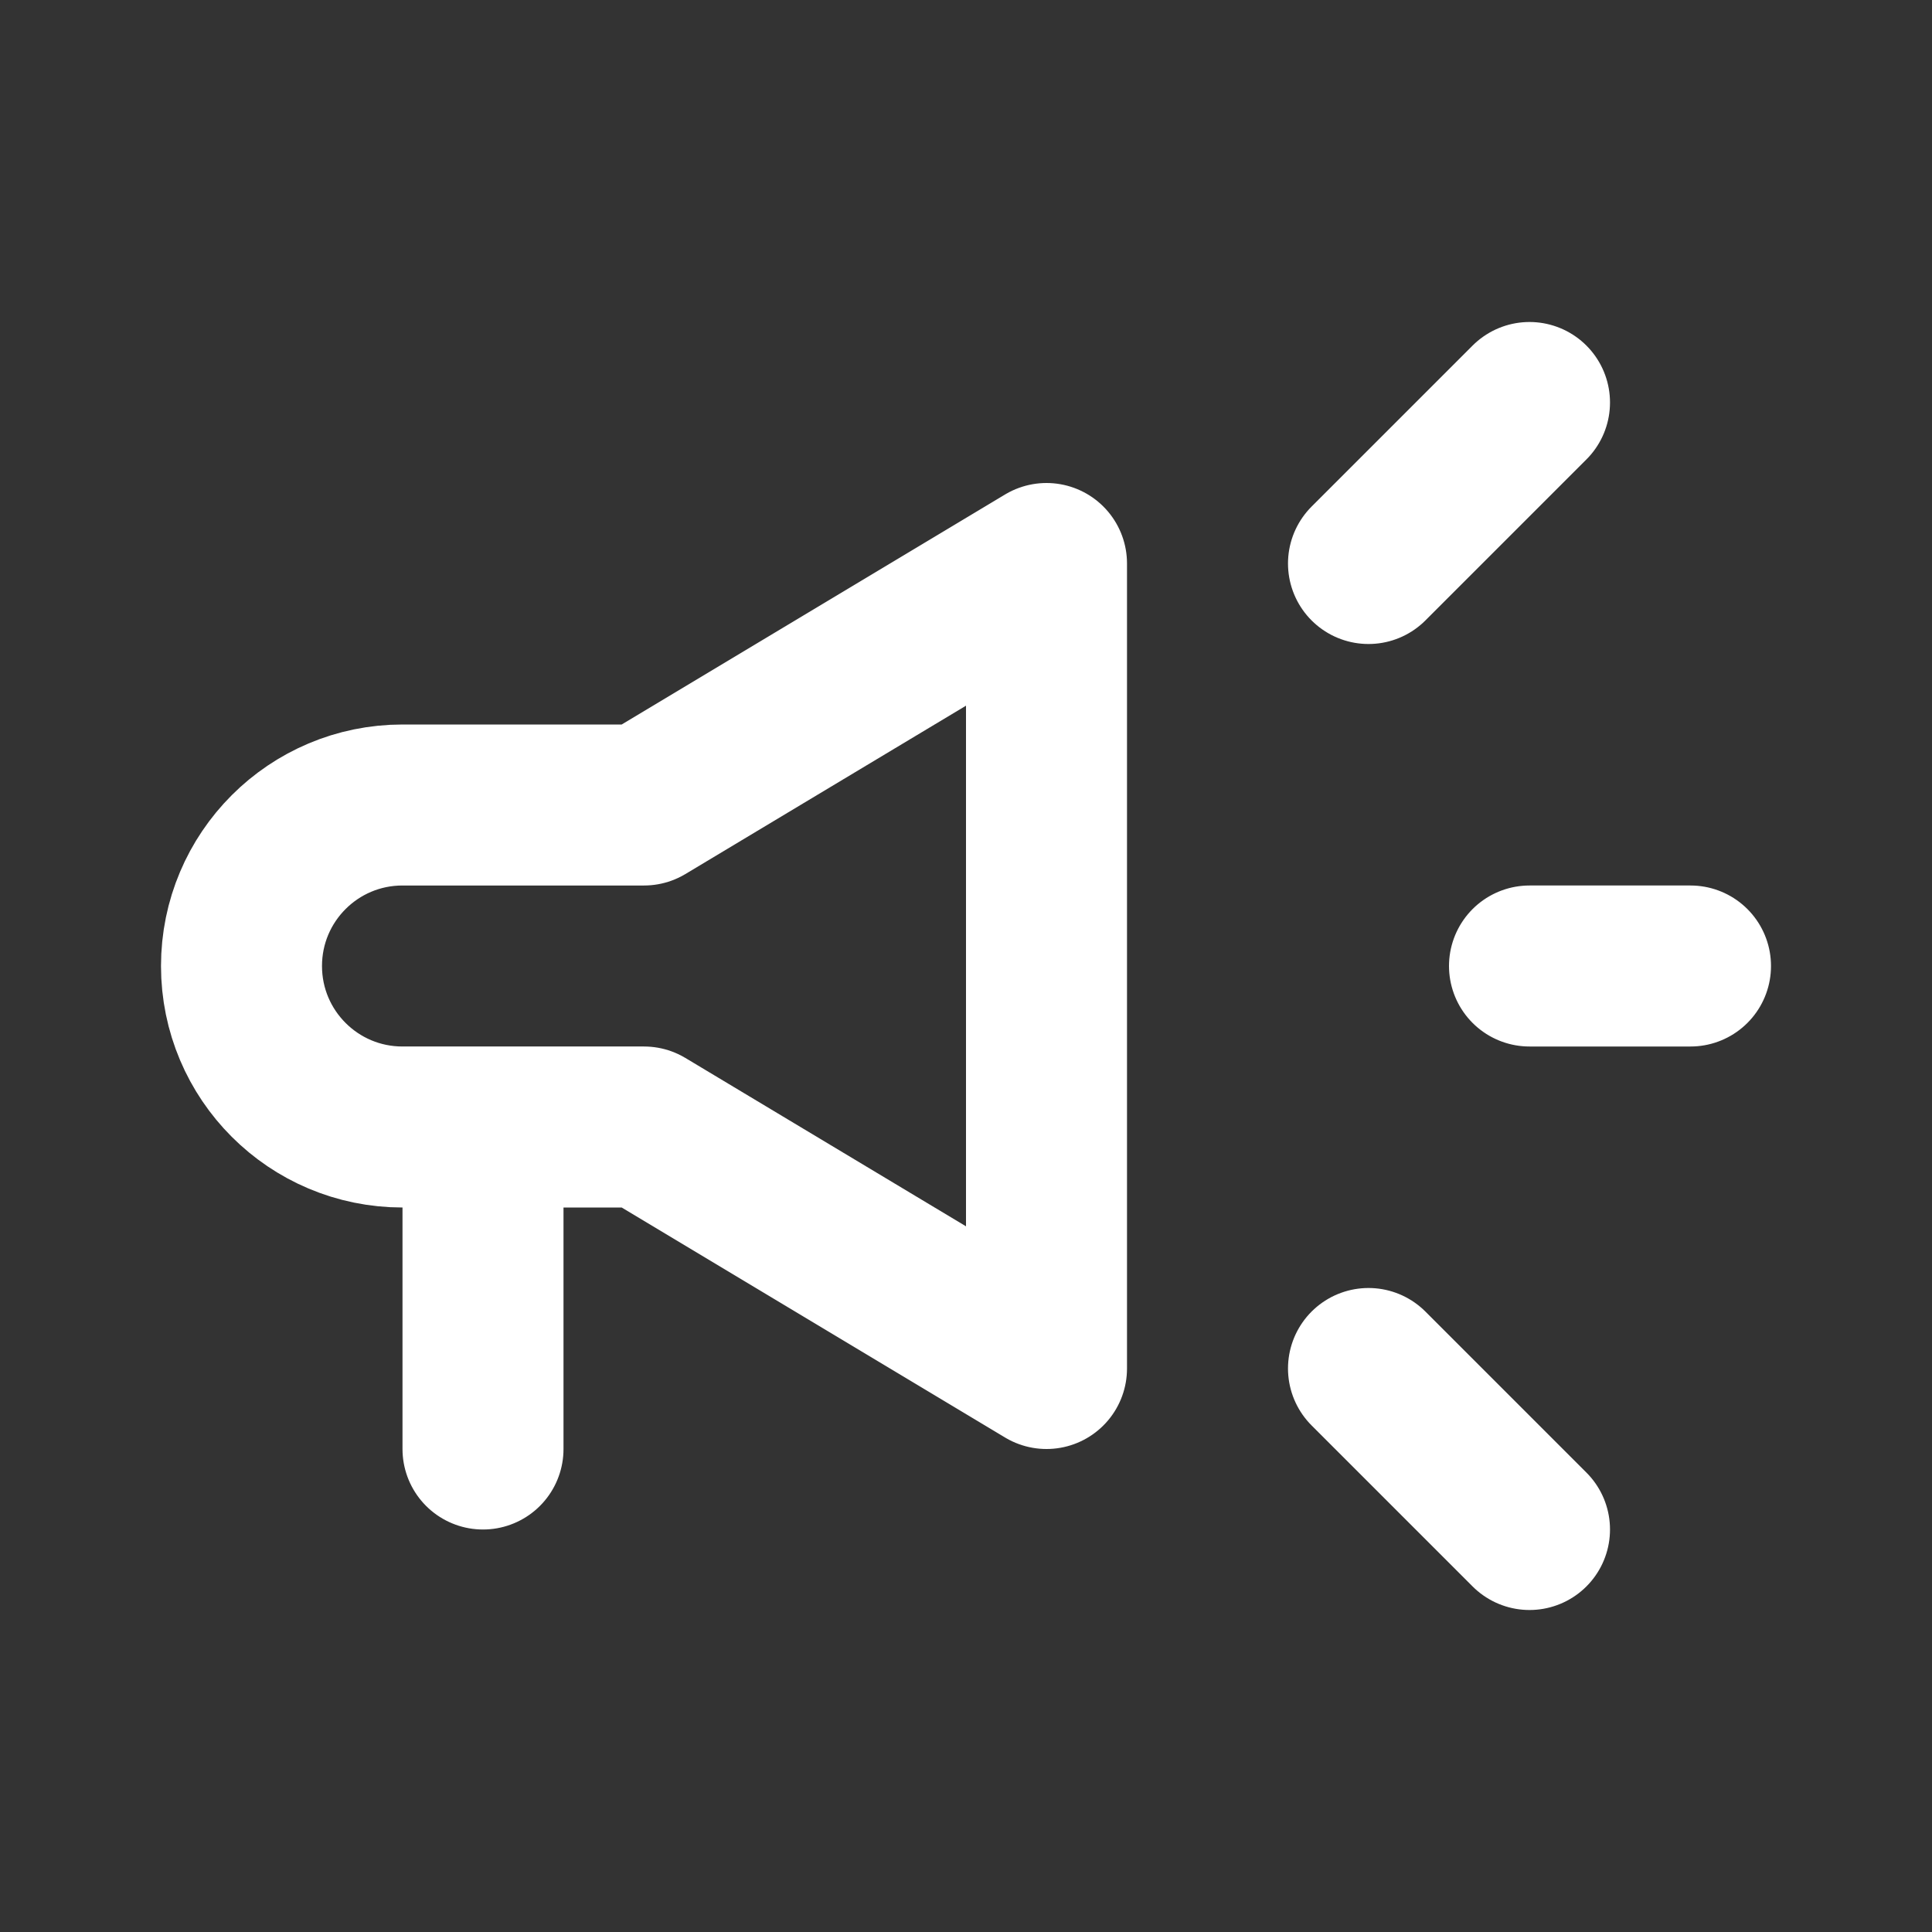 <!DOCTYPE svg PUBLIC "-//W3C//DTD SVG 1.1//EN" "http://www.w3.org/Graphics/SVG/1.1/DTD/svg11.dtd">
<!-- Uploaded to: SVG Repo, www.svgrepo.com, Transformed by: SVG Repo Mixer Tools -->
<svg width="800px" height="800px" viewBox="0 0 24 24" fill="none" xmlns="http://www.w3.org/2000/svg" stroke="#ffffff">
<rect x="0" y="0" width="24" height="24" fill="#333333" stroke="none"/>
<g id="SVGRepo_bgCarrier" stroke-width="0"/>
<g id="SVGRepo_tracerCarrier" stroke-linecap="round" stroke-linejoin="round"/>
<g id="SVGRepo_iconCarrier"> <path d="M6 18V14M6 14H8L13 17V7L8 10H5C3.895 10 3 10.895 3 12V12C3 13.105 3.895 14 5 14H6ZM17 7L19 5M17 17L19 19M19 12H21" stroke="#ffffff" stroke-width="2" stroke-linecap="round" stroke-linejoin="round"/> </g>
</svg>
